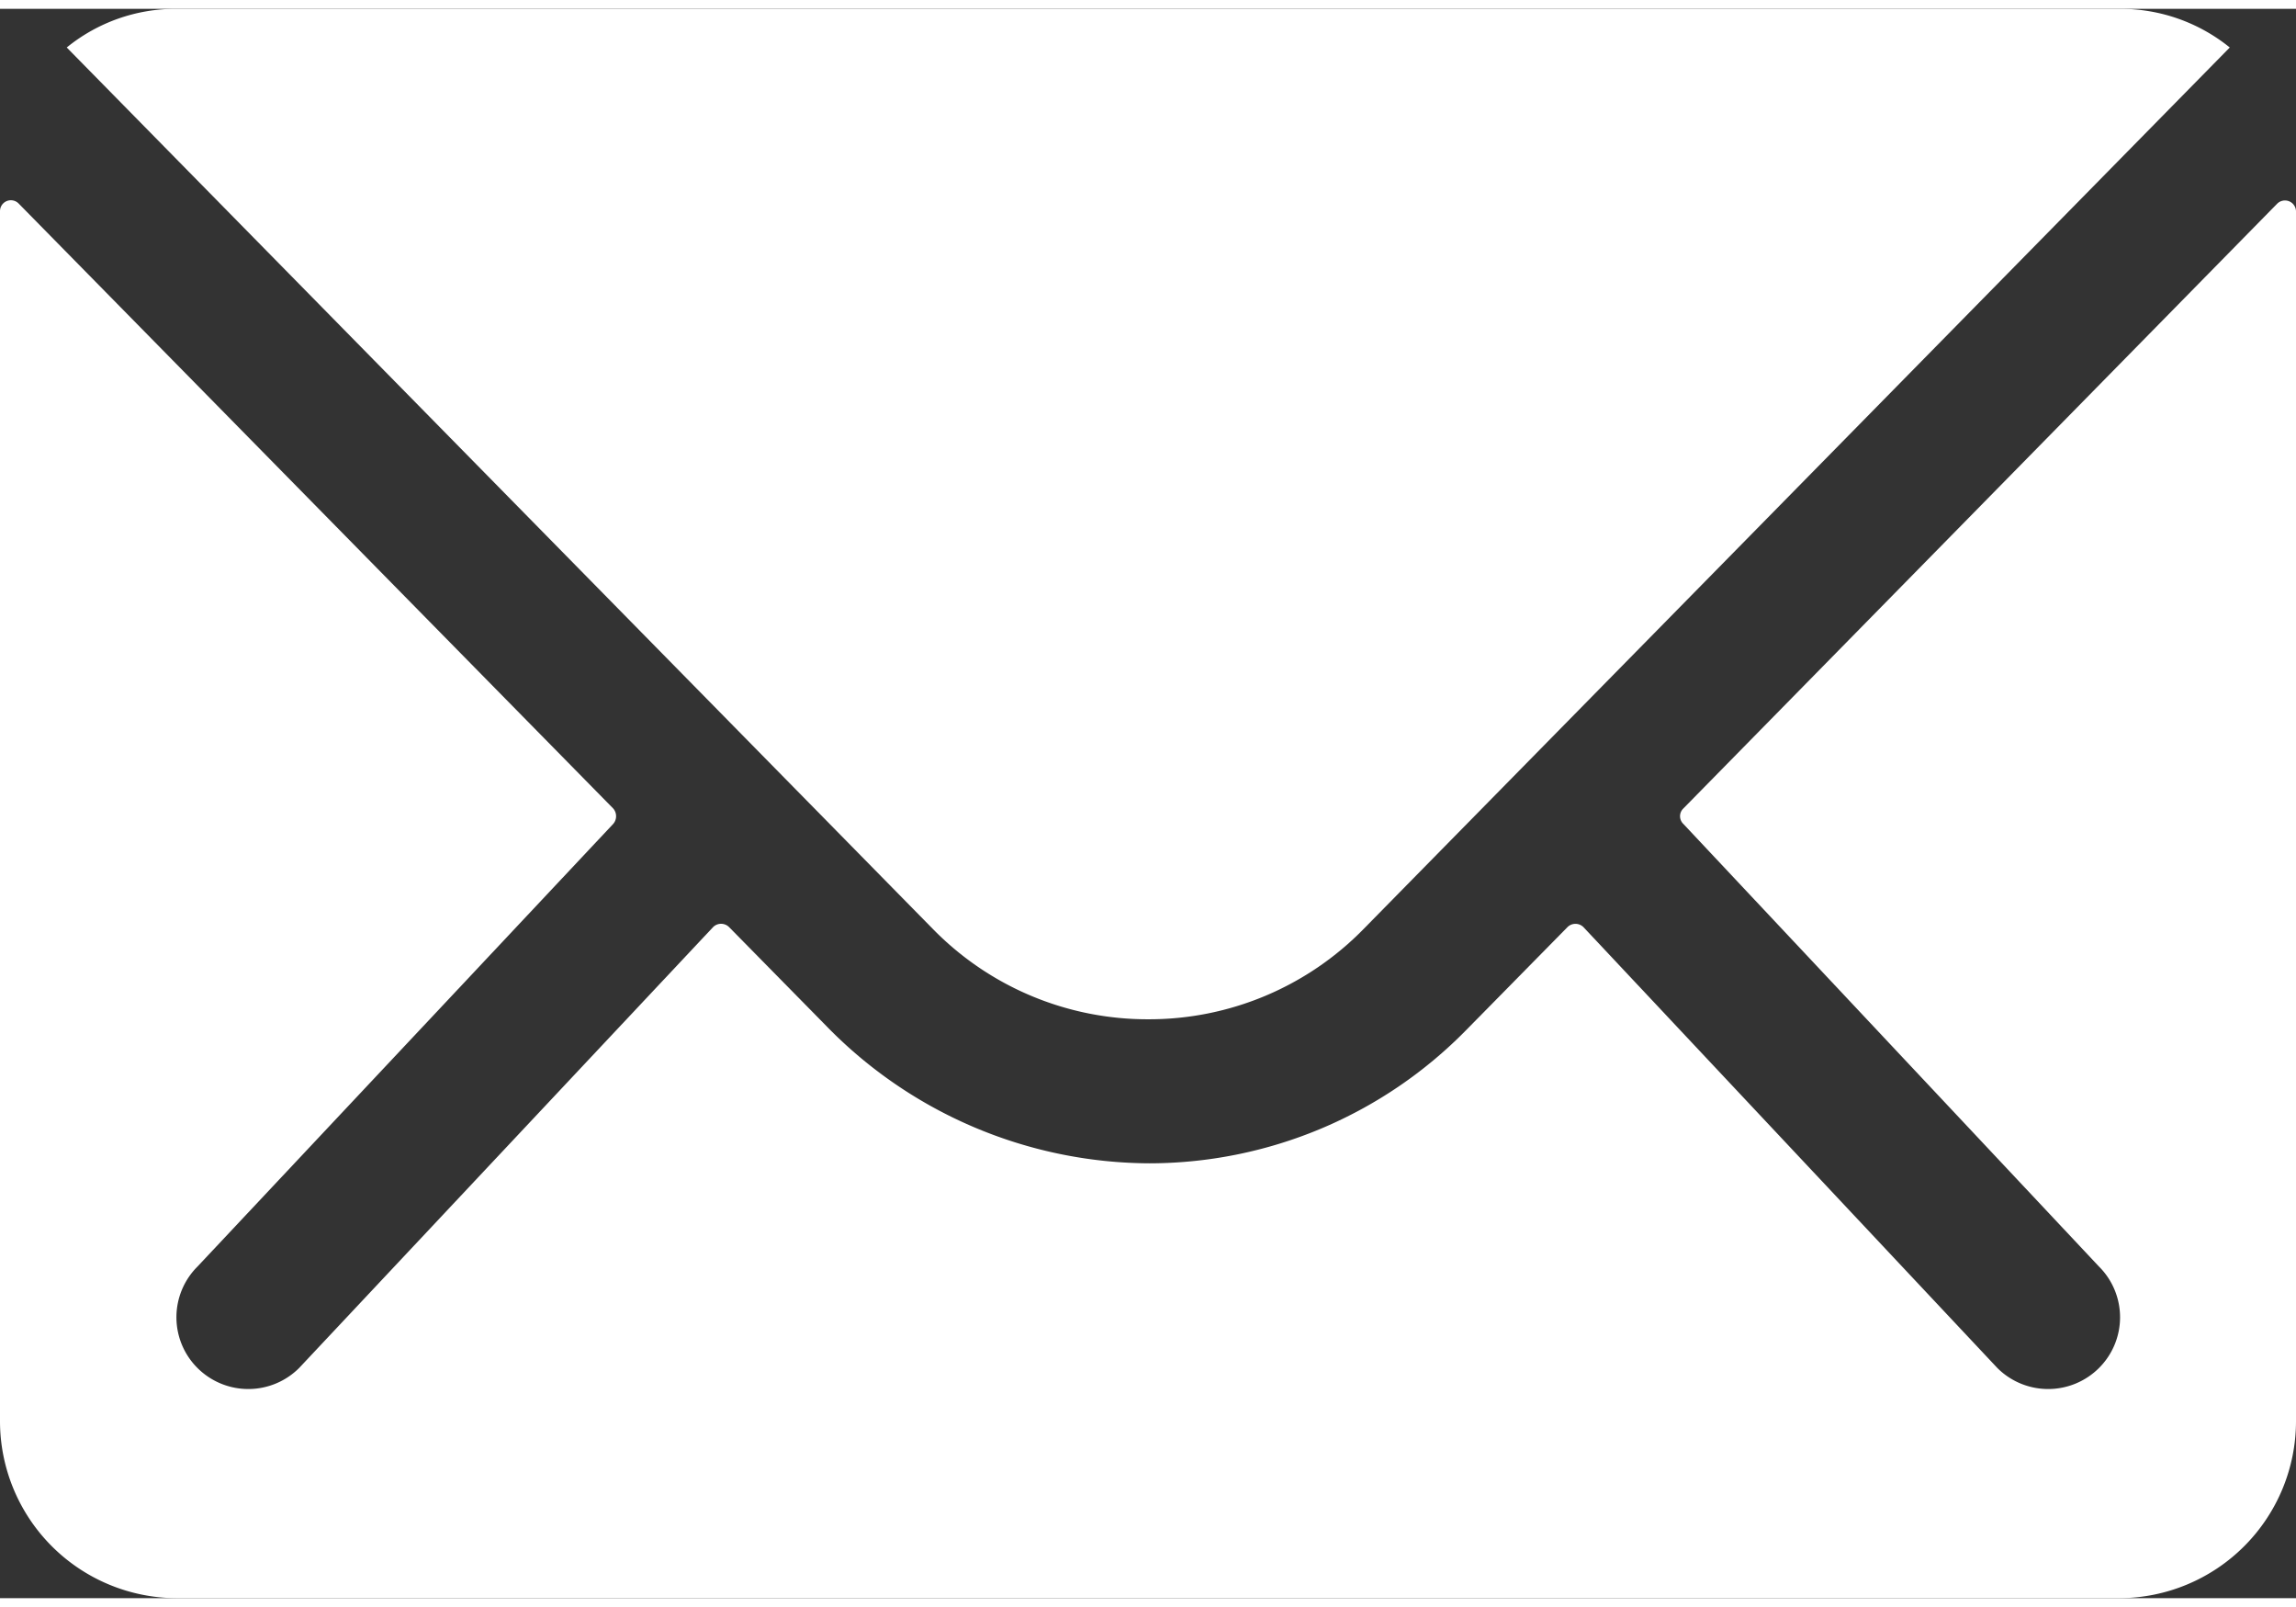 <?xml version="1.0"?>
<svg xmlns="http://www.w3.org/2000/svg" width="40" height="28" viewBox="0 0 175.992 121.84"><rect x="0" y="0" width="175.992" height="121.84" fill="#333333" stroke="none"/><g transform="translate(-3.375 -7.875)"><path d="M177.928,10.574,132.407,56.941a.818.818,0,0,0,0,1.185l31.856,33.929a5.49,5.49,0,0,1,0,7.784,5.515,5.515,0,0,1-7.784,0l-31.729-33.8a.868.868,0,0,0-1.227,0l-7.742,7.869A34.063,34.063,0,0,1,91.5,84.144,34.746,34.746,0,0,1,66.707,73.609l-7.446-7.573a.868.868,0,0,0-1.227,0L26.3,99.839a5.515,5.515,0,0,1-7.784,0,5.49,5.49,0,0,1,0-7.784L50.377,58.126a.9.9,0,0,0,0-1.185L4.813,10.574a.834.834,0,0,0-1.438.592v92.776A13.578,13.578,0,0,0,16.913,117.48H165.829a13.578,13.578,0,0,0,13.538-13.538V11.166A.846.846,0,0,0,177.928,10.574Z" transform="translate(0 12.235)" fill="#fff"/><path d="M87.1,85.337A23,23,0,0,0,103.644,78.4l66.378-67.562a13.3,13.3,0,0,0-8.377-2.961H12.6a13.209,13.209,0,0,0-8.377,2.961L70.6,78.4A23,23,0,0,0,87.1,85.337Z" transform="translate(4.268)" fill="#fff"/></g></svg>
